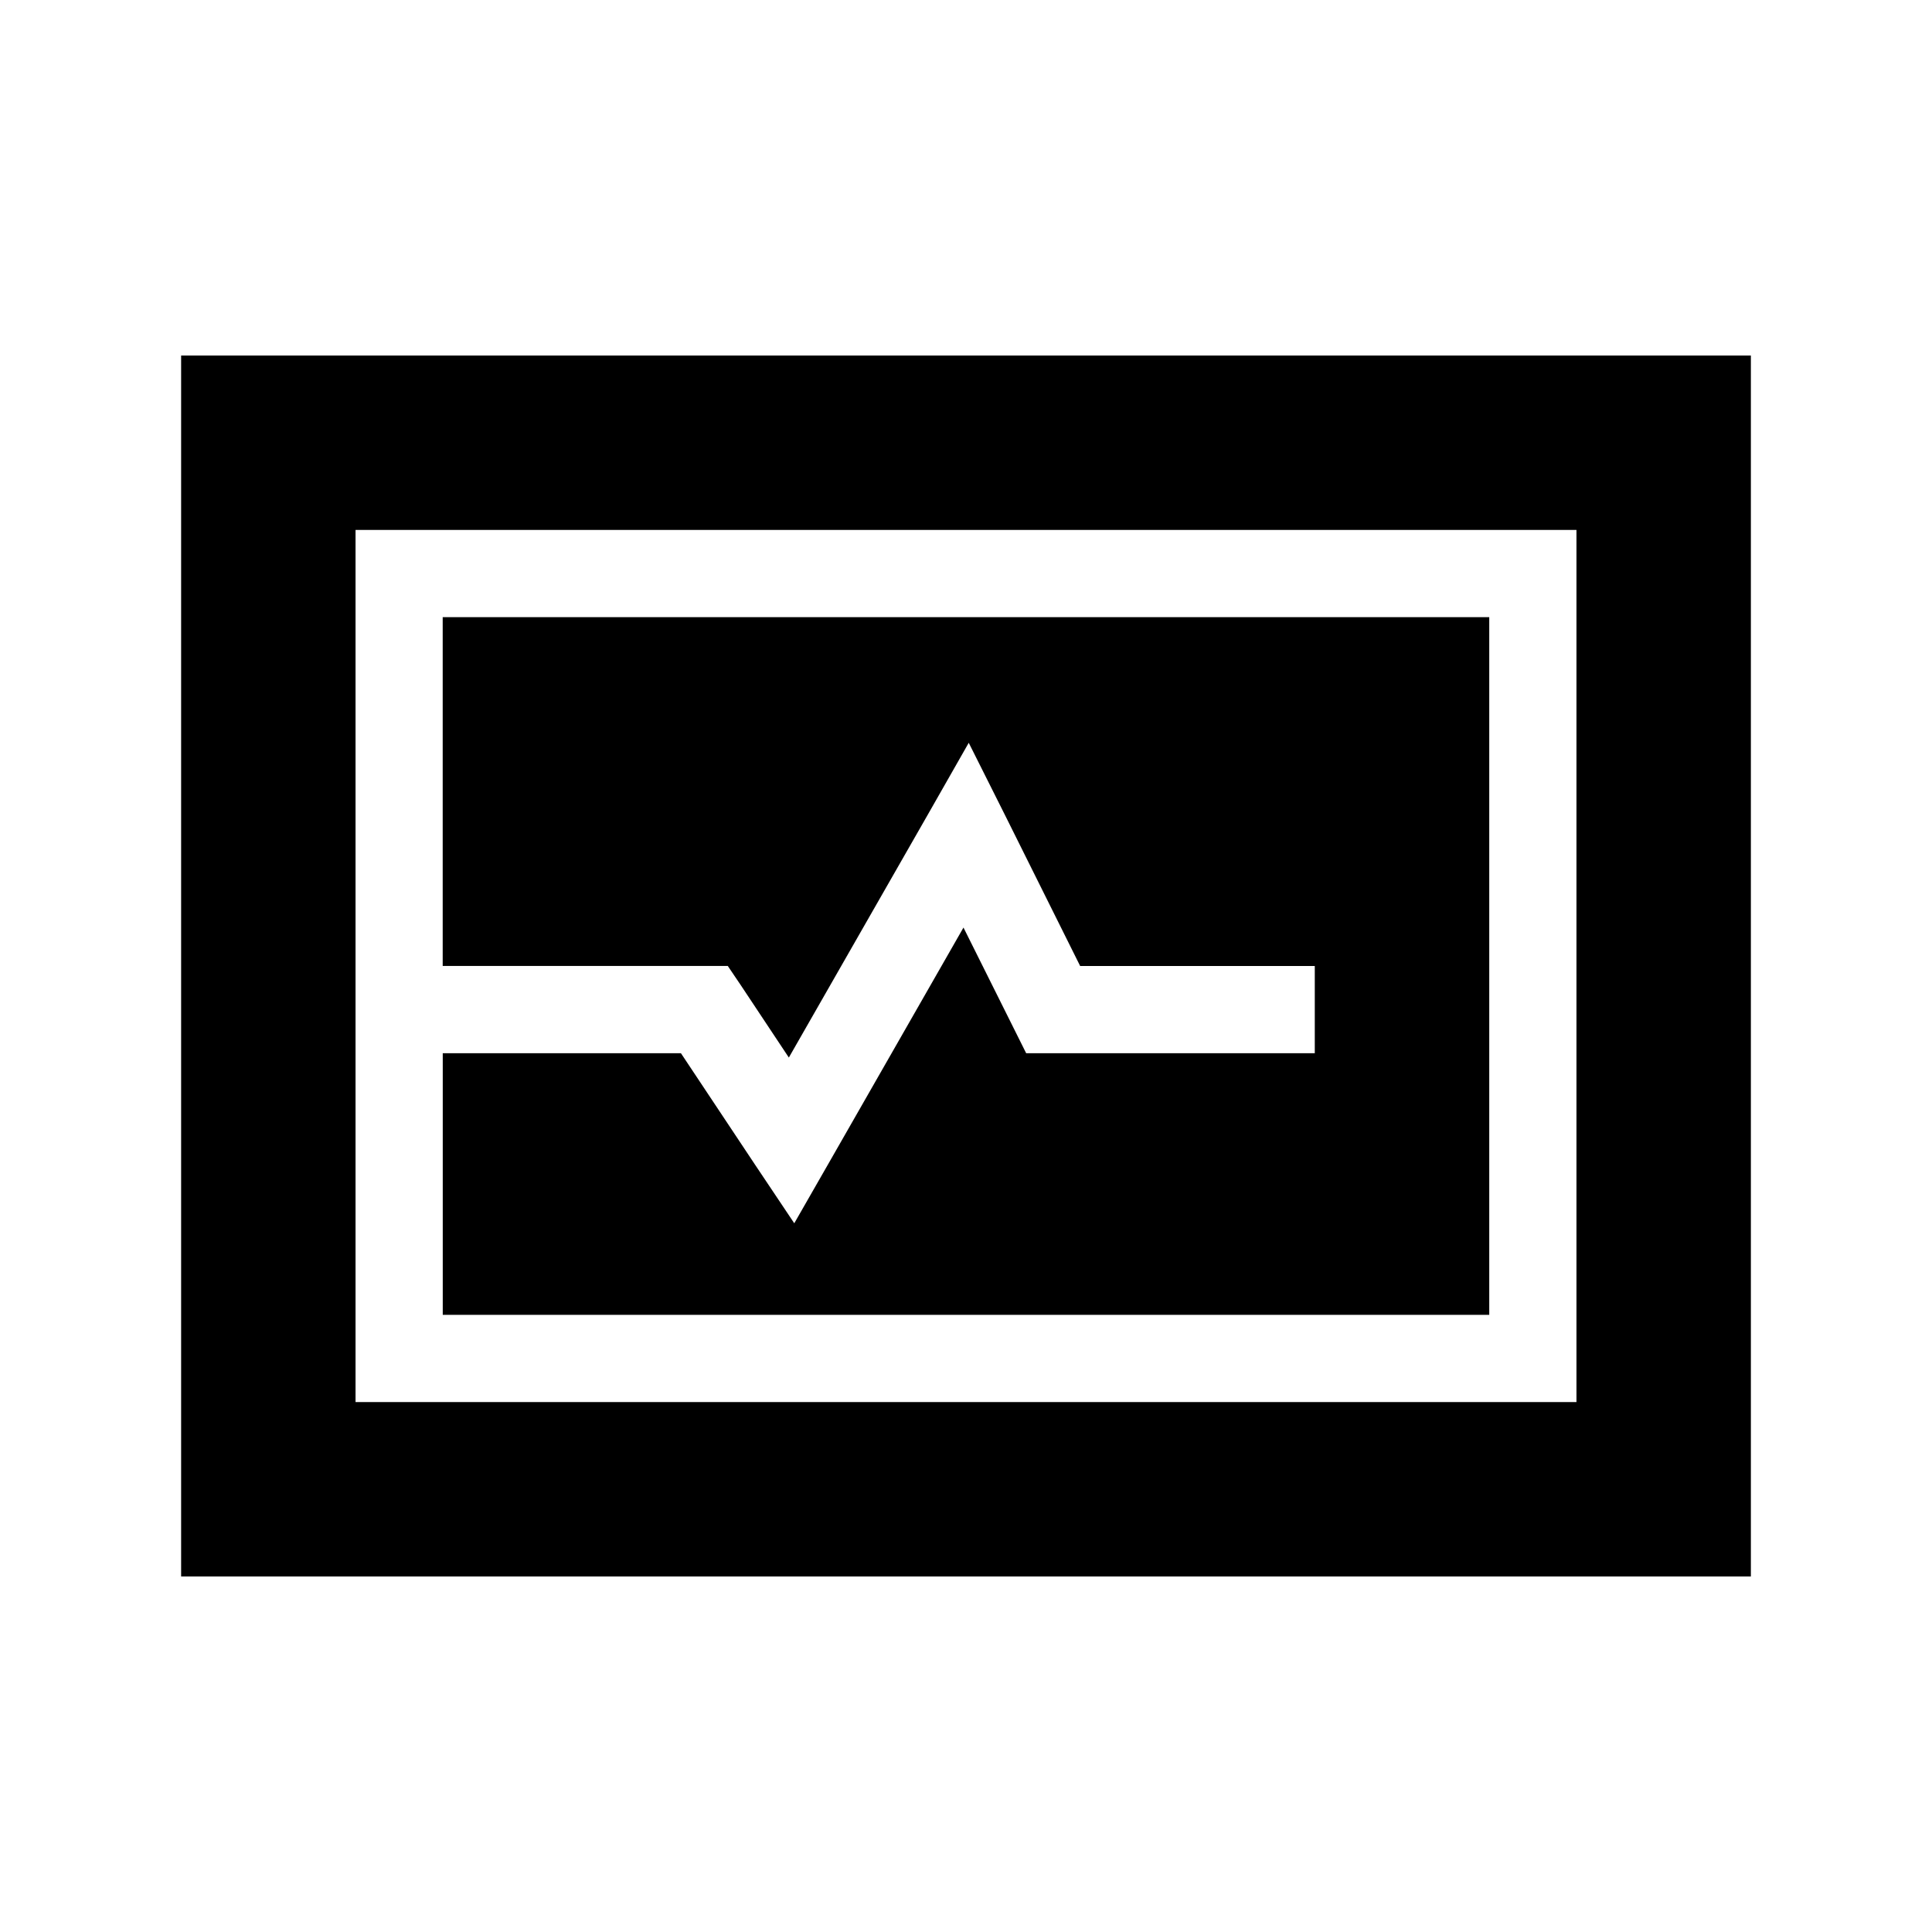 <?xml version="1.0" encoding="UTF-8"?><svg id="Layer_1" xmlns="http://www.w3.org/2000/svg" viewBox="0 0 360 360"><defs><style>.cls-1{fill:#000;stroke-width:0px;}</style></defs><path class="cls-1" d="M326.25,293.75H33.75V66.25h292.5v227.5ZM66.25,98.75v162.5h227.5V98.75H66.25ZM82.5,115h195v130H82.5v-48.75h44.38l13.81,20.77,7.31,10.92,6.55-11.43,24.98-43.67,9.45,18.94,2.23,4.47h53.78v-16.25h-43.72l-13.96-28.03-6.8-13.56-7.52,13.2-26,45.45-8.94-13.46-2.44-3.61h-53.12v-65Z"/></svg>